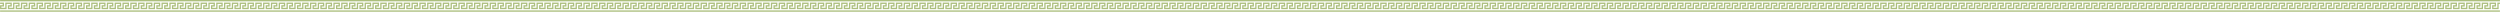 <?xml version="1.0" encoding="UTF-8"?> <svg xmlns="http://www.w3.org/2000/svg" xmlns:xlink="http://www.w3.org/1999/xlink" xmlns:xodm="http://www.corel.com/coreldraw/odm/2003" xml:space="preserve" width="2172.9mm" height="10.185mm" version="1.1" style="shape-rendering:geometricPrecision; text-rendering:geometricPrecision; image-rendering:optimizeQuality; fill-rule:evenodd; clip-rule:evenodd" viewBox="0 0 432235.83 2026.11"> <defs> <style type="text/css"> .fil0 {fill:#ACBF7D;fill-rule:nonzero} </style> </defs> <g id="Слой_x0020_1">  <path class="fil0" d="M11481.26 1800.97l-11481.26 0 0 225.14 13520.36 0 0 -225.14 -2039.1 0zm216117.92 0l-11439.15 0 -42.11 0 -2026.09 0 -11481.28 0 0 225.14 13507.37 0 42.11 0 13478.25 0 0 -225.14 -2039.1 0zm-108058.96 0l-11452.31 0 -28.94 0 -2026.09 0 -11481.28 0 0 225.14 13507.37 0 28.94 0 13491.42 0 0 -225.14 -2039.1 0zm-106483.08 -1350.73l0 900.5 -675.38 0 0 -225.14 450.26 0 0 -675.36 -1125.62 0 0 900.5 -675.38 0 0 -225.14 450.24 0 0 -675.36 -1125.62 0 0 900.5 -675.34 0 0 -225.14 450.24 0 0 -675.36 -1125.62 0 0 900.5 -675.38 0 0 -225.14 450.24 0 0 -675.36 -1125.6 0 0 900.5 -675.38 0 0 -225.14 450.24 0 0 -675.36 -1125.62 0 0 900.5 -675.36 0 0 -225.14 450.24 0 0 -675.36 -1125.62 0 0 900.5 -675.38 0 0 -225.14 450.26 0 0 -675.36 -1125.62 0 0 900.5 -675.38 0 0 -225.14 450.24 0 0 -675.36 -1125.6 0 0 900.5 -675.36 0 0 -225.14 450.24 0 0 -675.36 -1125.62 0 0 900.5 -675.38 0 0 -225.14 450.26 0 0 -675.36 -675.38 0 0 225.12 450.24 0 0 225.14 -450.24 0 0 675.36 1125.62 0 0 -900.5 675.36 0 0 225.14 -450.24 0 0 675.36 1125.62 0 0 -900.5 675.38 0 0 225.14 -450.24 0 0 675.36 1125.6 0 0 -900.5 675.36 0 0 225.14 -450.24 0 0 675.36 1125.62 0 0 -900.5 675.38 0 0 225.14 -450.26 0 0 675.36 1125.62 0 0 -900.5 675.38 0 0 225.14 -450.24 0 0 675.36 1125.62 0 0 -900.5 675.36 0 0 225.14 -450.24 0 0 675.36 1125.62 0 0 -900.5 675.36 0 0 225.14 -450.24 0 0 675.36 1125.62 0 0 -900.5 675.38 0 0 225.14 -450.26 0 0 675.36 1125.62 0 0 -900.5 675.38 0 0 225.14 -450.26 0 0 675.36 1125.62 0 0 -900.5 238.11 0 0 -225.12 -463.23 0zm-225.12 -450.24l-12832.01 0 0 225.12 13520.36 0 0 -225.12 -688.35 0zm12156.61 1800.97l-11481.26 0 0 225.14 13546.36 0 0 -225.14 -2065.1 0zm1575.87 -1350.73l0 900.5 -675.38 0 0 -225.14 450.26 0 0 -675.36 -1125.62 0 0 900.5 -675.38 0 0 -225.14 450.24 0 0 -675.36 -1125.62 0 0 900.5 -675.34 0 0 -225.14 450.24 0 0 -675.36 -1125.62 0 0 900.5 -675.38 0 0 -225.14 450.24 0 0 -675.36 -1125.6 0 0 900.5 -675.38 0 0 -225.14 450.24 0 0 -675.36 -1125.62 0 0 900.5 -675.36 0 0 -225.14 450.24 0 0 -675.36 -1125.62 0 0 900.5 -675.38 0 0 -225.14 450.26 0 0 -675.36 -1125.62 0 0 900.5 -675.38 0 0 -225.14 450.24 0 0 -675.36 -1125.6 0 0 900.5 -675.36 0 0 -225.14 450.24 0 0 -675.36 -1125.62 0 0 900.5 -675.38 0 0 -225.14 450.26 0 0 -675.36 -675.38 0 0 225.12 450.24 0 0 225.14 -450.24 0 0 675.36 1125.62 0 0 -900.5 675.36 0 0 225.14 -450.24 0 0 675.36 1125.62 0 0 -900.5 675.38 0 0 225.14 -450.24 0 0 675.36 1125.6 0 0 -900.5 675.38 0 0 225.14 -450.26 0 0 675.36 1125.62 0 0 -900.5 675.38 0 0 225.14 -450.26 0 0 675.36 1125.62 0 0 -900.5 675.38 0 0 225.14 -450.24 0 0 675.36 1125.62 0 0 -900.5 675.36 0 0 225.14 -450.24 0 0 675.36 1125.62 0 0 -900.5 675.36 0 0 225.14 -450.24 0 0 675.36 1125.62 0 0 -900.5 675.38 0 0 225.14 -450.26 0 0 675.36 1125.62 0 0 -900.5 675.38 0 0 225.14 -450.26 0 0 675.36 1125.62 0 0 -900.5 264.11 0 0 -225.12 -489.23 0zm-225.12 -450.24l-12832.01 0 0 225.12 13546.36 0 0 -225.12 -714.35 0zm12156.61 1800.97l-11481.26 0 0 225.14 13526.86 0 0 -225.14 -2045.61 0zm1575.87 -1350.73l0 900.5 -675.38 0 0 -225.14 450.26 0 0 -675.36 -1125.62 0 0 900.5 -675.38 0 0 -225.14 450.24 0 0 -675.36 -1125.62 0 0 900.5 -675.34 0 0 -225.14 450.24 0 0 -675.36 -1125.62 0 0 900.5 -675.38 0 0 -225.14 450.24 0 0 -675.36 -1125.6 0 0 900.5 -675.38 0 0 -225.14 450.24 0 0 -675.36 -1125.62 0 0 900.5 -675.36 0 0 -225.14 450.24 0 0 -675.36 -1125.62 0 0 900.5 -675.38 0 0 -225.14 450.26 0 0 -675.36 -1125.62 0 0 900.5 -675.38 0 0 -225.14 450.26 0 0 -675.36 -1125.62 0 0 900.5 -675.36 0 0 -225.14 450.24 0 0 -675.36 -1125.62 0 0 900.5 -675.38 0 0 -225.14 450.26 0 0 -675.36 -675.38 0 0 225.12 450.24 0 0 225.14 -450.24 0 0 675.36 1125.62 0 0 -900.5 675.36 0 0 225.14 -450.24 0 0 675.36 1125.62 0 0 -900.5 675.38 0 0 225.14 -450.24 0 0 675.36 1125.6 0 0 -900.5 675.38 0 0 225.14 -450.24 0 0 675.36 1125.62 0 0 -900.5 675.36 0 0 225.14 -450.26 0 0 675.36 1125.62 0 0 -900.5 675.38 0 0 225.14 -450.24 0 0 675.36 1125.62 0 0 -900.5 675.36 0 0 225.14 -450.24 0 0 675.36 1125.62 0 0 -900.5 675.36 0 0 225.14 -450.24 0 0 675.36 1125.62 0 0 -900.5 675.38 0 0 225.14 -450.26 0 0 675.36 1125.62 0 0 -900.5 675.38 0 0 225.14 -450.26 0 0 675.36 1125.62 0 0 -900.5 244.61 0 0 -225.12 -469.73 0zm-225.12 -450.24l-12832.01 0 0 225.12 13526.86 0 0 -225.12 -694.85 0zm12156.61 1800.97l-11481.26 0 0 225.14 13533.37 0 0 -225.14 -2052.11 0zm1575.87 -1350.73l0 900.5 -675.38 0 0 -225.14 450.26 0 0 -675.36 -1125.62 0 0 900.5 -675.38 0 0 -225.14 450.24 0 0 -675.36 -1125.62 0 0 900.5 -675.34 0 0 -225.14 450.24 0 0 -675.36 -1125.62 0 0 900.5 -675.38 0 0 -225.14 450.24 0 0 -675.36 -1125.6 0 0 900.5 -675.38 0 0 -225.14 450.24 0 0 -675.36 -1125.62 0 0 900.5 -675.36 0 0 -225.14 450.24 0 0 -675.36 -1125.62 0 0 900.5 -675.38 0 0 -225.14 450.28 0 0 -675.36 -1125.62 0 0 900.5 -675.38 0 0 -225.14 450.24 0 0 -675.36 -1125.62 0 0 900.5 -675.36 0 0 -225.14 450.24 0 0 -675.36 -1125.62 0 0 900.5 -675.38 0 0 -225.14 450.26 0 0 -675.36 -675.38 0 0 225.12 450.24 0 0 225.14 -450.24 0 0 675.36 1125.62 0 0 -900.5 675.36 0 0 225.14 -450.24 0 0 675.36 1125.62 0 0 -900.5 675.38 0 0 225.14 -450.24 0 0 675.36 1125.6 0 0 -900.5 675.38 0 0 225.14 -450.24 0 0 675.36 1125.62 0 0 -900.5 675.36 0 0 225.14 -450.26 0 0 675.36 1125.62 0 0 -900.5 675.38 0 0 225.14 -450.24 0 0 675.36 1125.62 0 0 -900.5 675.36 0 0 225.14 -450.24 0 0 675.36 1125.62 0 0 -900.5 675.36 0 0 225.14 -450.24 0 0 675.36 1125.62 0 0 -900.5 675.38 0 0 225.14 -450.26 0 0 675.36 1125.62 0 0 -900.5 675.38 0 0 225.14 -450.26 0 0 675.36 1125.62 0 0 -900.5 251.12 0 0 -225.12 -476.24 0zm-225.12 -450.24l-12832.01 0 0 225.12 13533.37 0 0 -225.12 -701.36 0zm12156.61 1800.97l-11481.26 0 0 225.14 13520.36 0 0 -225.14 -2039.1 0zm1575.87 -1350.73l0 900.5 -675.38 0 0 -225.14 450.26 0 0 -675.36 -1125.62 0 0 900.5 -675.38 0 0 -225.14 450.24 0 0 -675.36 -1125.62 0 0 900.5 -675.34 0 0 -225.14 450.24 0 0 -675.36 -1125.62 0 0 900.5 -675.38 0 0 -225.14 450.24 0 0 -675.36 -1125.6 0 0 900.5 -675.38 0 0 -225.14 450.24 0 0 -675.36 -1125.62 0 0 900.5 -675.36 0 0 -225.14 450.24 0 0 -675.36 -1125.62 0 0 900.5 -675.38 0 0 -225.14 450.28 0 0 -675.36 -1125.62 0 0 900.5 -675.38 0 0 -225.14 450.24 0 0 -675.36 -1125.62 0 0 900.5 -675.36 0 0 -225.14 450.24 0 0 -675.36 -1125.62 0 0 900.5 -675.38 0 0 -225.14 450.26 0 0 -675.36 -675.38 0 0 225.12 450.24 0 0 225.14 -450.24 0 0 675.36 1125.62 0 0 -900.5 675.38 0 0 225.14 -450.26 0 0 675.36 1125.62 0 0 -900.5 675.38 0 0 225.14 -450.24 0 0 675.36 1125.6 0 0 -900.5 675.38 0 0 225.14 -450.24 0 0 675.36 1125.62 0 0 -900.5 675.36 0 0 225.14 -450.26 0 0 675.36 1125.62 0 0 -900.5 675.38 0 0 225.14 -450.24 0 0 675.36 1125.62 0 0 -900.5 675.36 0 0 225.14 -450.24 0 0 675.36 1125.62 0 0 -900.5 675.36 0 0 225.14 -450.24 0 0 675.36 1125.62 0 0 -900.5 675.38 0 0 225.14 -450.26 0 0 675.36 1125.62 0 0 -900.5 675.38 0 0 225.14 -450.26 0 0 675.36 1125.62 0 0 -900.5 238.11 0 0 -225.12 -463.23 0zm-225.12 -450.24l-12832.01 0 0 225.12 13520.36 0 0 -225.12 -688.35 0zm12156.61 1800.97l-11481.26 0 0 225.14 13546.38 0 0 -225.14 -2065.12 0zm1575.87 -1350.73l0 900.5 -675.38 0 0 -225.14 450.26 0 0 -675.36 -1125.62 0 0 900.5 -675.38 0 0 -225.14 450.24 0 0 -675.36 -1125.62 0 0 900.5 -675.34 0 0 -225.14 450.24 0 0 -675.36 -1125.62 0 0 900.5 -675.38 0 0 -225.14 450.24 0 0 -675.36 -1125.6 0 0 900.5 -675.38 0 0 -225.14 450.24 0 0 -675.36 -1125.62 0 0 900.5 -675.36 0 0 -225.14 450.24 0 0 -675.36 -1125.62 0 0 900.5 -675.38 0 0 -225.14 450.28 0 0 -675.36 -1125.62 0 0 900.5 -675.38 0 0 -225.14 450.24 0 0 -675.36 -1125.62 0 0 900.5 -675.36 0 0 -225.14 450.24 0 0 -675.36 -1125.62 0 0 900.5 -675.36 0 0 -225.14 450.24 0 0 -675.36 -675.38 0 0 225.12 450.24 0 0 225.14 -450.24 0 0 675.36 1125.62 0 0 -900.5 675.38 0 0 225.14 -450.26 0 0 675.36 1125.62 0 0 -900.5 675.38 0 0 225.14 -450.24 0 0 675.36 1125.6 0 0 -900.5 675.38 0 0 225.14 -450.24 0 0 675.36 1125.62 0 0 -900.5 675.36 0 0 225.14 -450.26 0 0 675.36 1125.62 0 0 -900.5 675.38 0 0 225.14 -450.24 0 0 675.36 1125.62 0 0 -900.5 675.36 0 0 225.14 -450.24 0 0 675.36 1125.62 0 0 -900.5 675.36 0 0 225.14 -450.24 0 0 675.36 1125.62 0 0 -900.5 675.38 0 0 225.14 -450.26 0 0 675.36 1125.62 0 0 -900.5 675.38 0 0 225.14 -450.26 0 0 675.36 1125.62 0 0 -900.5 264.13 0 0 -225.12 -489.25 0zm-225.12 -450.24l-12832.01 0 0 225.12 13546.38 0 0 -225.12 -714.37 0zm12156.63 1800.97l-11481.28 0 0 225.14 13526.86 0 0 -225.14 -2045.59 0zm1575.85 -1350.73l0 900.5 -675.38 0 0 -225.14 450.26 0 0 -675.36 -1125.62 0 0 900.5 -675.38 0 0 -225.14 450.26 0 0 -675.36 -1125.62 0 0 900.5 -675.36 0 0 -225.14 450.24 0 0 -675.36 -1125.62 0 0 900.5 -675.38 0 0 -225.14 450.24 0 0 -675.36 -1125.6 0 0 900.5 -675.38 0 0 -225.14 450.24 0 0 -675.36 -1125.62 0 0 900.5 -675.36 0 0 -225.14 450.24 0 0 -675.36 -1125.62 0 0 900.5 -675.38 0 0 -225.14 450.28 0 0 -675.36 -1125.62 0 0 900.5 -675.38 0 0 -225.14 450.24 0 0 -675.36 -1125.62 0 0 900.5 -675.36 0 0 -225.14 450.24 0 0 -675.36 -1125.62 0 0 900.5 -675.36 0 0 -225.14 450.24 0 0 -675.36 -675.38 0 0 225.12 450.24 0 0 225.14 -450.24 0 0 675.36 1125.62 0 0 -900.5 675.38 0 0 225.14 -450.26 0 0 675.36 1125.62 0 0 -900.5 675.38 0 0 225.14 -450.24 0 0 675.36 1125.6 0 0 -900.5 675.38 0 0 225.14 -450.24 0 0 675.36 1125.62 0 0 -900.5 675.36 0 0 225.14 -450.26 0 0 675.36 1125.62 0 0 -900.5 675.38 0 0 225.14 -450.24 0 0 675.36 1125.62 0 0 -900.5 675.36 0 0 225.14 -450.24 0 0 675.36 1125.62 0 0 -900.5 675.36 0 0 225.14 -450.24 0 0 675.36 1125.62 0 0 -900.5 675.38 0 0 225.14 -450.26 0 0 675.36 1125.62 0 0 -900.5 675.38 0 0 225.14 -450.24 0 0 675.36 1125.6 0 0 -900.5 244.61 0 0 -225.12 -469.73 0zm-225.12 -450.24l-12832.01 0 0 225.12 13526.86 0 0 -225.12 -694.85 0zm13732.49 450.24l0 900.5 -675.38 0 0 -225.14 450.26 0 0 -675.36 -1125.6 0 0 900.5 -675.38 0 0 -225.14 450.24 0 0 -675.36 -1125.62 0 0 900.5 -675.36 0 0 -225.14 450.24 0 0 -675.36 -1125.62 0 0 900.5 -675.38 0 0 -225.14 450.24 0 0 -675.36 -1125.6 0 0 900.5 -675.38 0 0 -225.14 450.24 0 0 -675.36 -1125.62 0 0 900.5 -675.36 0 0 -225.14 450.24 0 0 -675.36 -1125.62 0 0 900.5 -675.38 0 0 -225.14 450.28 0 0 -675.36 -1125.62 0 0 900.5 -675.38 0 0 -225.14 450.24 0 0 -675.36 -1125.62 0 0 900.5 -675.36 0 0 -225.14 450.24 0 0 -675.36 -1125.62 0 0 900.5 -675.36 0 0 -225.14 450.24 0 0 -675.36 -675.38 0 0 225.12 450.24 0 0 225.14 -450.24 0 0 675.36 1125.62 0 0 -900.5 675.38 0 0 225.14 -450.26 0 0 675.36 1125.62 0 0 -900.5 675.38 0 0 225.14 -450.24 0 0 675.36 1125.6 0 0 -900.5 675.38 0 0 225.14 -450.24 0 0 675.36 1125.62 0 0 -900.5 675.36 0 0 225.14 -450.26 0 0 675.36 1125.62 0 0 -900.5 675.38 0 0 225.14 -450.24 0 0 675.36 1125.62 0 0 -900.5 675.36 0 0 225.14 -450.24 0 0 675.36 1125.62 0 0 -900.5 675.38 0 0 225.14 -450.26 0 0 675.36 1125.62 0 0 -900.5 675.38 0 0 225.14 -450.26 0 0 675.36 1125.62 0 0 -900.5 675.38 0 0 225.14 -450.24 0 0 675.36 1125.6 0 0 -900.5 225.12 0 28.94 0 421.3 0 0 225.14 -450.24 0 0 675.36 1125.62 0 0 -900.5 675.36 0 0 225.14 -450.24 0 0 675.36 1125.62 0 0 -900.5 675.38 0 0 225.14 -450.24 0 0 675.36 1125.6 0 0 -900.5 675.36 0 0 225.14 -450.24 0 0 675.36 1125.62 0 0 -900.5 675.38 0 0 225.14 -450.26 0 0 675.36 1125.62 0 0 -900.5 675.38 0 0 225.14 -450.24 0 0 675.36 1125.62 0 0 -900.5 675.36 0 0 225.14 -450.24 0 0 675.36 1125.62 0 0 -900.5 675.36 0 0 225.14 -450.24 0 0 675.36 1125.62 0 0 -900.5 675.38 0 0 225.14 -450.26 0 0 675.36 1125.62 0 0 -900.5 675.38 0 0 225.14 -450.26 0 0 675.36 1125.62 0 0 -900.5 238.11 0 0 -225.12 -463.23 0 0 900.5 -675.38 0 0 -225.14 450.26 0 0 -675.36 -1125.62 0 0 900.5 -675.38 0 0 -225.14 450.24 0 0 -675.36 -1125.62 0 0 900.5 -675.34 0 0 -225.14 450.24 0 0 -675.36 -1125.62 0 0 900.5 -675.38 0 0 -225.14 450.24 0 0 -675.36 -1125.6 0 0 900.5 -675.38 0 0 -225.14 450.24 0 0 -675.36 -1125.62 0 0 900.5 -675.36 0 0 -225.14 450.24 0 0 -675.36 -1125.62 0 0 900.5 -675.38 0 0 -225.14 450.26 0 0 -675.36 -1125.62 0 0 900.5 -675.38 0 0 -225.14 450.24 0 0 -675.36 -1125.6 0 0 900.5 -675.36 0 0 -225.14 450.24 0 0 -675.36 -1125.62 0 0 900.5 -675.38 0 0 -225.14 450.26 0 0 -675.36 -646.43 0 -28.94 0 -450.24 0zm-225.12 -450.24l-12832.01 0 0 225.12 13507.37 0 28.94 0 13491.42 0 0 -225.12 -688.35 0 -12803.07 0 -28.94 0 -675.36 0zm25663.98 1800.97l-11481.26 0 0 225.14 13546.36 0 0 -225.14 -2065.1 0zm1575.87 -1350.73l0 900.5 -675.38 0 0 -225.14 450.26 0 0 -675.36 -1125.62 0 0 900.5 -675.38 0 0 -225.14 450.24 0 0 -675.36 -1125.62 0 0 900.5 -675.34 0 0 -225.14 450.24 0 0 -675.36 -1125.62 0 0 900.5 -675.38 0 0 -225.14 450.24 0 0 -675.36 -1125.6 0 0 900.5 -675.38 0 0 -225.14 450.24 0 0 -675.36 -1125.62 0 0 900.5 -675.36 0 0 -225.14 450.24 0 0 -675.36 -1125.62 0 0 900.5 -675.38 0 0 -225.14 450.26 0 0 -675.36 -1125.62 0 0 900.5 -675.38 0 0 -225.14 450.24 0 0 -675.36 -1125.6 0 0 900.5 -675.36 0 0 -225.14 450.24 0 0 -675.36 -1125.62 0 0 900.5 -675.38 0 0 -225.14 450.26 0 0 -675.36 -675.38 0 0 225.12 450.24 0 0 225.14 -450.24 0 0 675.36 1125.62 0 0 -900.5 675.36 0 0 225.14 -450.24 0 0 675.36 1125.62 0 0 -900.5 675.38 0 0 225.14 -450.24 0 0 675.36 1125.6 0 0 -900.5 675.38 0 0 225.14 -450.26 0 0 675.36 1125.62 0 0 -900.5 675.38 0 0 225.14 -450.26 0 0 675.36 1125.62 0 0 -900.5 675.38 0 0 225.14 -450.24 0 0 675.36 1125.62 0 0 -900.5 675.36 0 0 225.14 -450.24 0 0 675.36 1125.62 0 0 -900.5 675.36 0 0 225.14 -450.24 0 0 675.36 1125.62 0 0 -900.5 675.38 0 0 225.14 -450.26 0 0 675.36 1125.62 0 0 -900.5 675.38 0 0 225.14 -450.26 0 0 675.36 1125.62 0 0 -900.5 264.11 0 0 -225.12 -489.23 0zm-225.12 -450.24l-12832.01 0 0 225.12 13546.36 0 0 -225.12 -714.35 0zm12156.61 1800.97l-11481.26 0 0 225.14 13526.86 0 0 -225.14 -2045.61 0zm1575.87 -1350.73l0 900.5 -675.38 0 0 -225.14 450.26 0 0 -675.36 -1125.62 0 0 900.5 -675.38 0 0 -225.14 450.24 0 0 -675.36 -1125.62 0 0 900.5 -675.34 0 0 -225.14 450.24 0 0 -675.36 -1125.62 0 0 900.5 -675.38 0 0 -225.14 450.24 0 0 -675.36 -1125.6 0 0 900.5 -675.38 0 0 -225.14 450.24 0 0 -675.36 -1125.62 0 0 900.5 -675.36 0 0 -225.14 450.24 0 0 -675.36 -1125.62 0 0 900.5 -675.38 0 0 -225.14 450.26 0 0 -675.36 -1125.62 0 0 900.5 -675.38 0 0 -225.14 450.26 0 0 -675.36 -1125.62 0 0 900.5 -675.36 0 0 -225.14 450.24 0 0 -675.36 -1125.62 0 0 900.5 -675.38 0 0 -225.14 450.26 0 0 -675.36 -675.38 0 0 225.12 450.24 0 0 225.14 -450.24 0 0 675.36 1125.62 0 0 -900.5 675.36 0 0 225.14 -450.24 0 0 675.36 1125.62 0 0 -900.5 675.38 0 0 225.14 -450.24 0 0 675.36 1125.6 0 0 -900.5 675.38 0 0 225.14 -450.24 0 0 675.36 1125.62 0 0 -900.5 675.36 0 0 225.14 -450.26 0 0 675.36 1125.62 0 0 -900.5 675.38 0 0 225.14 -450.24 0 0 675.36 1125.62 0 0 -900.5 675.36 0 0 225.14 -450.24 0 0 675.36 1125.62 0 0 -900.5 675.36 0 0 225.14 -450.24 0 0 675.36 1125.62 0 0 -900.5 675.38 0 0 225.14 -450.26 0 0 675.36 1125.62 0 0 -900.5 675.38 0 0 225.14 -450.26 0 0 675.36 1125.62 0 0 -900.5 244.61 0 0 -225.12 -469.73 0zm-225.12 -450.24l-12832.01 0 0 225.12 13526.86 0 0 -225.12 -694.85 0zm12156.61 1800.97l-11481.26 0 0 225.14 13533.37 0 0 -225.14 -2052.11 0zm1575.87 -1350.73l0 900.5 -675.38 0 0 -225.14 450.26 0 0 -675.36 -1125.62 0 0 900.5 -675.38 0 0 -225.14 450.24 0 0 -675.36 -1125.62 0 0 900.5 -675.34 0 0 -225.14 450.24 0 0 -675.36 -1125.62 0 0 900.5 -675.38 0 0 -225.14 450.24 0 0 -675.36 -1125.6 0 0 900.5 -675.38 0 0 -225.14 450.24 0 0 -675.36 -1125.62 0 0 900.5 -675.36 0 0 -225.14 450.24 0 0 -675.36 -1125.62 0 0 900.5 -675.38 0 0 -225.14 450.28 0 0 -675.36 -1125.62 0 0 900.5 -675.38 0 0 -225.14 450.24 0 0 -675.36 -1125.62 0 0 900.5 -675.36 0 0 -225.14 450.24 0 0 -675.36 -1125.62 0 0 900.5 -675.38 0 0 -225.14 450.26 0 0 -675.36 -675.38 0 0 225.12 450.24 0 0 225.14 -450.24 0 0 675.36 1125.62 0 0 -900.5 675.36 0 0 225.14 -450.24 0 0 675.36 1125.62 0 0 -900.5 675.38 0 0 225.14 -450.24 0 0 675.36 1125.6 0 0 -900.5 675.38 0 0 225.14 -450.24 0 0 675.36 1125.62 0 0 -900.5 675.36 0 0 225.14 -450.26 0 0 675.36 1125.62 0 0 -900.5 675.38 0 0 225.14 -450.24 0 0 675.36 1125.62 0 0 -900.5 675.36 0 0 225.14 -450.24 0 0 675.36 1125.62 0 0 -900.5 675.36 0 0 225.14 -450.24 0 0 675.36 1125.62 0 0 -900.5 675.38 0 0 225.14 -450.26 0 0 675.36 1125.62 0 0 -900.5 675.38 0 0 225.14 -450.26 0 0 675.36 1125.62 0 0 -900.5 251.12 0 0 -225.12 -476.24 0zm-225.12 -450.24l-12832.01 0 0 225.12 13533.37 0 0 -225.12 -701.36 0zm12156.61 1800.97l-11481.26 0 0 225.14 13520.36 0 0 -225.14 -2039.1 0zm1575.87 -1350.73l0 900.5 -675.38 0 0 -225.14 450.26 0 0 -675.36 -1125.62 0 0 900.5 -675.38 0 0 -225.14 450.24 0 0 -675.36 -1125.62 0 0 900.5 -675.34 0 0 -225.14 450.24 0 0 -675.36 -1125.62 0 0 900.5 -675.38 0 0 -225.14 450.24 0 0 -675.36 -1125.6 0 0 900.5 -675.38 0 0 -225.14 450.24 0 0 -675.36 -1125.62 0 0 900.5 -675.36 0 0 -225.14 450.24 0 0 -675.36 -1125.62 0 0 900.5 -675.38 0 0 -225.14 450.28 0 0 -675.36 -1125.62 0 0 900.5 -675.38 0 0 -225.14 450.24 0 0 -675.36 -1125.62 0 0 900.5 -675.36 0 0 -225.14 450.24 0 0 -675.36 -1125.62 0 0 900.5 -675.38 0 0 -225.14 450.26 0 0 -675.36 -675.38 0 0 225.12 450.24 0 0 225.14 -450.24 0 0 675.36 1125.62 0 0 -900.5 675.38 0 0 225.14 -450.26 0 0 675.36 1125.62 0 0 -900.5 675.38 0 0 225.14 -450.24 0 0 675.36 1125.6 0 0 -900.5 675.38 0 0 225.14 -450.24 0 0 675.36 1125.62 0 0 -900.5 675.36 0 0 225.14 -450.26 0 0 675.36 1125.62 0 0 -900.5 675.38 0 0 225.14 -450.24 0 0 675.36 1125.62 0 0 -900.5 675.36 0 0 225.14 -450.24 0 0 675.36 1125.62 0 0 -900.5 675.36 0 0 225.14 -450.24 0 0 675.36 1125.62 0 0 -900.5 675.38 0 0 225.14 -450.26 0 0 675.36 1125.62 0 0 -900.5 675.38 0 0 225.14 -450.26 0 0 675.36 1125.62 0 0 -900.5 238.11 0 0 -225.12 -463.23 0zm-225.12 -450.24l-12832.01 0 0 225.12 13520.36 0 0 -225.12 -688.35 0zm12156.61 1800.97l-11481.26 0 0 225.14 13546.38 0 0 -225.14 -2065.12 0zm1575.87 -1350.73l0 900.5 -675.38 0 0 -225.14 450.26 0 0 -675.36 -1125.62 0 0 900.5 -675.38 0 0 -225.14 450.24 0 0 -675.36 -1125.62 0 0 900.5 -675.34 0 0 -225.14 450.24 0 0 -675.36 -1125.62 0 0 900.5 -675.38 0 0 -225.14 450.24 0 0 -675.36 -1125.6 0 0 900.5 -675.38 0 0 -225.14 450.24 0 0 -675.36 -1125.62 0 0 900.5 -675.36 0 0 -225.14 450.24 0 0 -675.36 -1125.62 0 0 900.5 -675.38 0 0 -225.14 450.28 0 0 -675.36 -1125.62 0 0 900.5 -675.38 0 0 -225.14 450.24 0 0 -675.36 -1125.62 0 0 900.5 -675.36 0 0 -225.14 450.24 0 0 -675.36 -1125.62 0 0 900.5 -675.36 0 0 -225.14 450.24 0 0 -675.36 -675.38 0 0 225.12 450.24 0 0 225.14 -450.24 0 0 675.36 1125.62 0 0 -900.5 675.38 0 0 225.14 -450.26 0 0 675.36 1125.62 0 0 -900.5 675.38 0 0 225.14 -450.24 0 0 675.36 1125.6 0 0 -900.5 675.38 0 0 225.14 -450.24 0 0 675.36 1125.62 0 0 -900.5 675.36 0 0 225.14 -450.26 0 0 675.36 1125.62 0 0 -900.5 675.38 0 0 225.14 -450.24 0 0 675.36 1125.62 0 0 -900.5 675.36 0 0 225.14 -450.24 0 0 675.36 1125.62 0 0 -900.5 675.36 0 0 225.14 -450.24 0 0 675.36 1125.62 0 0 -900.5 675.38 0 0 225.14 -450.26 0 0 675.36 1125.62 0 0 -900.5 675.38 0 0 225.14 -450.26 0 0 675.36 1125.62 0 0 -900.5 264.13 0 0 -225.12 -489.25 0zm-225.12 -450.24l-12832.01 0 0 225.12 13546.38 0 0 -225.12 -714.37 0zm12156.63 1800.97l-11481.28 0 0 225.14 13526.86 0 0 -225.14 -2045.59 0zm1575.85 -1350.73l0 900.5 -675.38 0 0 -225.14 450.26 0 0 -675.36 -1125.62 0 0 900.5 -675.38 0 0 -225.14 450.26 0 0 -675.36 -1125.62 0 0 900.5 -675.36 0 0 -225.14 450.24 0 0 -675.36 -1125.62 0 0 900.5 -675.38 0 0 -225.14 450.24 0 0 -675.36 -1125.6 0 0 900.5 -675.38 0 0 -225.14 450.24 0 0 -675.36 -1125.62 0 0 900.5 -675.36 0 0 -225.14 450.24 0 0 -675.36 -1125.62 0 0 900.5 -675.38 0 0 -225.14 450.28 0 0 -675.36 -1125.62 0 0 900.5 -675.38 0 0 -225.14 450.24 0 0 -675.36 -1125.62 0 0 900.5 -675.36 0 0 -225.14 450.24 0 0 -675.36 -1125.62 0 0 900.5 -675.36 0 0 -225.14 450.24 0 0 -675.36 -675.38 0 0 225.12 450.24 0 0 225.14 -450.24 0 0 675.36 1125.62 0 0 -900.5 675.38 0 0 225.14 -450.26 0 0 675.36 1125.62 0 0 -900.5 675.38 0 0 225.14 -450.24 0 0 675.36 1125.6 0 0 -900.5 675.38 0 0 225.14 -450.24 0 0 675.36 1125.62 0 0 -900.5 675.36 0 0 225.14 -450.26 0 0 675.36 1125.62 0 0 -900.5 675.38 0 0 225.14 -450.24 0 0 675.36 1125.62 0 0 -900.5 675.36 0 0 225.14 -450.24 0 0 675.36 1125.62 0 0 -900.5 675.36 0 0 225.14 -450.24 0 0 675.36 1125.62 0 0 -900.5 675.38 0 0 225.14 -450.26 0 0 675.36 1125.62 0 0 -900.5 675.38 0 0 225.14 -450.24 0 0 675.36 1125.6 0 0 -900.5 244.61 0 0 -225.12 -469.73 0zm-225.12 -450.24l-12832.01 0 0 225.12 13526.86 0 0 -225.12 -694.85 0zm13732.49 450.24l0 900.5 -675.38 0 0 -225.14 450.26 0 0 -675.36 -1125.6 0 0 900.5 -675.38 0 0 -225.14 450.24 0 0 -675.36 -1125.62 0 0 900.5 -675.36 0 0 -225.14 450.24 0 0 -675.36 -1125.62 0 0 900.5 -675.38 0 0 -225.14 450.24 0 0 -675.36 -1125.6 0 0 900.5 -675.38 0 0 -225.14 450.24 0 0 -675.36 -1125.62 0 0 900.5 -675.36 0 0 -225.14 450.24 0 0 -675.36 -1125.62 0 0 900.5 -675.38 0 0 -225.14 450.28 0 0 -675.36 -1125.62 0 0 900.5 -675.38 0 0 -225.14 450.24 0 0 -675.36 -1125.62 0 0 900.5 -675.36 0 0 -225.14 450.24 0 0 -675.36 -1125.62 0 0 900.5 -675.36 0 0 -225.14 450.24 0 0 -675.36 -675.38 0 0 225.12 450.24 0 0 225.14 -450.24 0 0 675.36 1125.62 0 0 -900.5 675.38 0 0 225.14 -450.26 0 0 675.36 1125.62 0 0 -900.5 675.38 0 0 225.14 -450.24 0 0 675.36 1125.6 0 0 -900.5 675.38 0 0 225.14 -450.24 0 0 675.36 1125.62 0 0 -900.5 675.36 0 0 225.14 -450.26 0 0 675.36 1125.62 0 0 -900.5 675.38 0 0 225.14 -450.24 0 0 675.36 1125.62 0 0 -900.5 675.36 0 0 225.14 -450.24 0 0 675.36 1125.62 0 0 -900.5 675.38 0 0 225.14 -450.26 0 0 675.36 1125.62 0 0 -900.5 675.38 0 0 225.14 -450.26 0 0 675.36 1125.62 0 0 -900.5 675.38 0 0 225.14 -450.24 0 0 675.36 1125.6 0 0 -900.5 225.12 0 42.11 0 408.13 0 0 225.14 -450.24 0 0 675.36 1125.62 0 0 -900.5 675.36 0 0 225.14 -450.24 0 0 675.36 1125.62 0 0 -900.5 675.38 0 0 225.14 -450.24 0 0 675.36 1125.6 0 0 -900.5 675.36 0 0 225.14 -450.24 0 0 675.36 1125.62 0 0 -900.5 675.38 0 0 225.14 -450.26 0 0 675.36 1125.62 0 0 -900.5 675.38 0 0 225.14 -450.24 0 0 675.36 1125.62 0 0 -900.5 675.36 0 0 225.14 -450.24 0 0 675.36 1125.62 0 0 -900.5 675.36 0 0 225.14 -450.24 0 0 675.36 1125.62 0 0 -900.5 675.38 0 0 225.14 -450.26 0 0 675.36 1125.62 0 0 -900.5 675.38 0 0 225.14 -450.26 0 0 675.36 1125.62 0 0 -900.5 238.11 0 0 -225.12 -463.23 0 0 900.5 -675.38 0 0 -225.14 450.26 0 0 -675.36 -1125.62 0 0 900.5 -675.38 0 0 -225.14 450.24 0 0 -675.36 -1125.62 0 0 900.5 -675.34 0 0 -225.14 450.24 0 0 -675.36 -1125.62 0 0 900.5 -675.38 0 0 -225.14 450.24 0 0 -675.36 -1125.6 0 0 900.5 -675.38 0 0 -225.14 450.24 0 0 -675.36 -1125.62 0 0 900.5 -675.36 0 0 -225.14 450.24 0 0 -675.36 -1125.62 0 0 900.5 -675.38 0 0 -225.14 450.26 0 0 -675.36 -1125.62 0 0 900.5 -675.38 0 0 -225.14 450.24 0 0 -675.36 -1125.6 0 0 900.5 -675.36 0 0 -225.14 450.24 0 0 -675.36 -1125.62 0 0 900.5 -675.38 0 0 -225.14 450.26 0 0 -675.36 -633.27 0 -42.11 0 -450.24 0zm-225.12 -450.24l-12832.01 0 0 225.12 13507.37 0 42.11 0 13478.25 0 0 -225.12 -688.35 0 -12789.9 0 -42.11 0 -675.36 0zm120215.57 1800.97l-11452.31 0 -28.94 0 -2026.09 0 -11481.28 0 0 225.14 13507.37 0 28.94 0 13491.42 0 0 -225.14 -2039.1 0zm-94551.59 0l-11481.26 0 0 225.14 13546.36 0 0 -225.14 -2065.1 0zm1575.87 -1350.73l0 900.5 -675.38 0 0 -225.14 450.26 0 0 -675.36 -1125.62 0 0 900.5 -675.38 0 0 -225.14 450.24 0 0 -675.36 -1125.62 0 0 900.5 -675.34 0 0 -225.14 450.24 0 0 -675.36 -1125.62 0 0 900.5 -675.38 0 0 -225.14 450.24 0 0 -675.36 -1125.6 0 0 900.5 -675.38 0 0 -225.14 450.24 0 0 -675.36 -1125.62 0 0 900.5 -675.36 0 0 -225.14 450.24 0 0 -675.36 -1125.62 0 0 900.5 -675.38 0 0 -225.14 450.26 0 0 -675.36 -1125.62 0 0 900.5 -675.38 0 0 -225.14 450.24 0 0 -675.36 -1125.6 0 0 900.5 -675.36 0 0 -225.14 450.24 0 0 -675.36 -1125.62 0 0 900.5 -675.38 0 0 -225.14 450.26 0 0 -675.36 -675.38 0 0 225.12 450.24 0 0 225.14 -450.24 0 0 675.36 1125.62 0 0 -900.5 675.36 0 0 225.14 -450.24 0 0 675.36 1125.62 0 0 -900.5 675.38 0 0 225.14 -450.24 0 0 675.36 1125.6 0 0 -900.5 675.38 0 0 225.14 -450.26 0 0 675.36 1125.62 0 0 -900.5 675.38 0 0 225.14 -450.26 0 0 675.36 1125.62 0 0 -900.5 675.38 0 0 225.14 -450.24 0 0 675.36 1125.62 0 0 -900.5 675.36 0 0 225.14 -450.24 0 0 675.36 1125.62 0 0 -900.5 675.36 0 0 225.14 -450.24 0 0 675.36 1125.62 0 0 -900.5 675.38 0 0 225.14 -450.26 0 0 675.36 1125.62 0 0 -900.5 675.38 0 0 225.14 -450.26 0 0 675.36 1125.62 0 0 -900.5 264.11 0 0 -225.12 -489.23 0zm-225.12 -450.24l-12832.01 0 0 225.12 13546.36 0 0 -225.12 -714.35 0zm12156.61 1800.97l-11481.26 0 0 225.14 13526.86 0 0 -225.14 -2045.61 0zm1575.87 -1350.73l0 900.5 -675.38 0 0 -225.14 450.26 0 0 -675.36 -1125.62 0 0 900.5 -675.38 0 0 -225.14 450.24 0 0 -675.36 -1125.62 0 0 900.5 -675.34 0 0 -225.14 450.24 0 0 -675.36 -1125.62 0 0 900.5 -675.38 0 0 -225.14 450.24 0 0 -675.36 -1125.6 0 0 900.5 -675.38 0 0 -225.14 450.24 0 0 -675.36 -1125.62 0 0 900.5 -675.36 0 0 -225.14 450.24 0 0 -675.36 -1125.62 0 0 900.5 -675.38 0 0 -225.14 450.26 0 0 -675.36 -1125.62 0 0 900.5 -675.38 0 0 -225.14 450.26 0 0 -675.36 -1125.62 0 0 900.5 -675.36 0 0 -225.14 450.24 0 0 -675.36 -1125.62 0 0 900.5 -675.38 0 0 -225.14 450.26 0 0 -675.36 -675.38 0 0 225.12 450.24 0 0 225.14 -450.24 0 0 675.36 1125.62 0 0 -900.5 675.36 0 0 225.14 -450.24 0 0 675.36 1125.62 0 0 -900.5 675.38 0 0 225.14 -450.24 0 0 675.36 1125.6 0 0 -900.5 675.38 0 0 225.14 -450.24 0 0 675.36 1125.62 0 0 -900.5 675.36 0 0 225.14 -450.26 0 0 675.36 1125.62 0 0 -900.5 675.38 0 0 225.14 -450.24 0 0 675.36 1125.62 0 0 -900.5 675.36 0 0 225.14 -450.24 0 0 675.36 1125.62 0 0 -900.5 675.36 0 0 225.14 -450.24 0 0 675.36 1125.62 0 0 -900.5 675.38 0 0 225.14 -450.26 0 0 675.36 1125.62 0 0 -900.5 675.38 0 0 225.14 -450.26 0 0 675.36 1125.62 0 0 -900.5 244.61 0 0 -225.12 -469.73 0zm-225.12 -450.24l-12832.01 0 0 225.12 13526.86 0 0 -225.12 -694.85 0zm12156.61 1800.97l-11481.26 0 0 225.14 13533.37 0 0 -225.14 -2052.11 0zm1575.87 -1350.73l0 900.5 -675.38 0 0 -225.14 450.26 0 0 -675.36 -1125.62 0 0 900.5 -675.38 0 0 -225.14 450.24 0 0 -675.36 -1125.62 0 0 900.5 -675.34 0 0 -225.14 450.24 0 0 -675.36 -1125.62 0 0 900.5 -675.38 0 0 -225.14 450.24 0 0 -675.36 -1125.6 0 0 900.5 -675.38 0 0 -225.14 450.24 0 0 -675.36 -1125.62 0 0 900.5 -675.36 0 0 -225.14 450.24 0 0 -675.36 -1125.62 0 0 900.5 -675.38 0 0 -225.14 450.28 0 0 -675.36 -1125.62 0 0 900.5 -675.38 0 0 -225.14 450.24 0 0 -675.36 -1125.62 0 0 900.5 -675.36 0 0 -225.14 450.24 0 0 -675.36 -1125.62 0 0 900.5 -675.38 0 0 -225.14 450.26 0 0 -675.36 -675.38 0 0 225.12 450.24 0 0 225.14 -450.24 0 0 675.36 1125.62 0 0 -900.5 675.36 0 0 225.14 -450.24 0 0 675.36 1125.62 0 0 -900.5 675.38 0 0 225.14 -450.24 0 0 675.36 1125.6 0 0 -900.5 675.38 0 0 225.14 -450.24 0 0 675.36 1125.62 0 0 -900.5 675.36 0 0 225.14 -450.26 0 0 675.36 1125.62 0 0 -900.5 675.38 0 0 225.14 -450.24 0 0 675.36 1125.62 0 0 -900.5 675.36 0 0 225.14 -450.24 0 0 675.36 1125.62 0 0 -900.5 675.36 0 0 225.14 -450.24 0 0 675.36 1125.62 0 0 -900.5 675.38 0 0 225.14 -450.26 0 0 675.36 1125.62 0 0 -900.5 675.38 0 0 225.14 -450.26 0 0 675.36 1125.62 0 0 -900.5 251.12 0 0 -225.12 -476.24 0zm-225.12 -450.24l-12832.01 0 0 225.12 13533.37 0 0 -225.12 -701.36 0zm12156.61 1800.97l-11481.26 0 0 225.14 13520.36 0 0 -225.14 -2039.1 0zm1575.87 -1350.73l0 900.5 -675.38 0 0 -225.14 450.26 0 0 -675.36 -1125.62 0 0 900.5 -675.38 0 0 -225.14 450.24 0 0 -675.36 -1125.62 0 0 900.5 -675.34 0 0 -225.14 450.24 0 0 -675.36 -1125.62 0 0 900.5 -675.38 0 0 -225.14 450.24 0 0 -675.36 -1125.6 0 0 900.5 -675.38 0 0 -225.14 450.24 0 0 -675.36 -1125.62 0 0 900.5 -675.36 0 0 -225.14 450.24 0 0 -675.36 -1125.62 0 0 900.5 -675.38 0 0 -225.14 450.28 0 0 -675.36 -1125.62 0 0 900.5 -675.38 0 0 -225.14 450.24 0 0 -675.36 -1125.62 0 0 900.5 -675.36 0 0 -225.14 450.24 0 0 -675.36 -1125.62 0 0 900.5 -675.38 0 0 -225.14 450.26 0 0 -675.36 -675.38 0 0 225.12 450.24 0 0 225.14 -450.24 0 0 675.36 1125.62 0 0 -900.5 675.38 0 0 225.14 -450.26 0 0 675.36 1125.62 0 0 -900.5 675.38 0 0 225.14 -450.24 0 0 675.36 1125.6 0 0 -900.5 675.38 0 0 225.14 -450.24 0 0 675.36 1125.62 0 0 -900.5 675.36 0 0 225.14 -450.26 0 0 675.36 1125.62 0 0 -900.5 675.38 0 0 225.14 -450.24 0 0 675.36 1125.62 0 0 -900.5 675.36 0 0 225.14 -450.24 0 0 675.36 1125.62 0 0 -900.5 675.36 0 0 225.14 -450.24 0 0 675.36 1125.62 0 0 -900.5 675.38 0 0 225.14 -450.26 0 0 675.36 1125.62 0 0 -900.5 675.38 0 0 225.14 -450.26 0 0 675.36 1125.62 0 0 -900.5 238.11 0 0 -225.12 -463.23 0zm-225.12 -450.24l-12832.01 0 0 225.12 13520.36 0 0 -225.12 -688.35 0zm12156.61 1800.97l-11481.26 0 0 225.14 13546.38 0 0 -225.14 -2065.12 0zm1575.87 -1350.73l0 900.5 -675.38 0 0 -225.14 450.26 0 0 -675.36 -1125.62 0 0 900.5 -675.38 0 0 -225.14 450.24 0 0 -675.36 -1125.62 0 0 900.5 -675.34 0 0 -225.14 450.24 0 0 -675.36 -1125.62 0 0 900.5 -675.38 0 0 -225.14 450.24 0 0 -675.36 -1125.6 0 0 900.5 -675.38 0 0 -225.14 450.24 0 0 -675.36 -1125.62 0 0 900.5 -675.36 0 0 -225.14 450.24 0 0 -675.36 -1125.62 0 0 900.5 -675.38 0 0 -225.14 450.28 0 0 -675.36 -1125.62 0 0 900.5 -675.38 0 0 -225.14 450.24 0 0 -675.36 -1125.62 0 0 900.5 -675.36 0 0 -225.14 450.24 0 0 -675.36 -1125.62 0 0 900.5 -675.36 0 0 -225.14 450.24 0 0 -675.36 -675.38 0 0 225.12 450.24 0 0 225.14 -450.24 0 0 675.36 1125.62 0 0 -900.5 675.38 0 0 225.14 -450.26 0 0 675.36 1125.62 0 0 -900.5 675.38 0 0 225.14 -450.24 0 0 675.36 1125.6 0 0 -900.5 675.38 0 0 225.14 -450.24 0 0 675.36 1125.62 0 0 -900.5 675.36 0 0 225.14 -450.26 0 0 675.36 1125.62 0 0 -900.5 675.38 0 0 225.14 -450.24 0 0 675.36 1125.62 0 0 -900.5 675.36 0 0 225.14 -450.24 0 0 675.36 1125.62 0 0 -900.5 675.36 0 0 225.14 -450.24 0 0 675.36 1125.62 0 0 -900.5 675.38 0 0 225.14 -450.26 0 0 675.36 1125.62 0 0 -900.5 675.38 0 0 225.14 -450.26 0 0 675.36 1125.62 0 0 -900.5 264.13 0 0 -225.12 -489.25 0zm-225.12 -450.24l-12832.01 0 0 225.12 13546.38 0 0 -225.12 -714.37 0zm12156.63 1800.97l-11481.28 0 0 225.14 13526.86 0 0 -225.14 -2045.59 0zm1575.85 -1350.73l0 900.5 -675.38 0 0 -225.14 450.26 0 0 -675.36 -1125.62 0 0 900.5 -675.38 0 0 -225.14 450.26 0 0 -675.36 -1125.62 0 0 900.5 -675.36 0 0 -225.14 450.24 0 0 -675.36 -1125.62 0 0 900.5 -675.38 0 0 -225.14 450.24 0 0 -675.36 -1125.6 0 0 900.5 -675.38 0 0 -225.14 450.24 0 0 -675.36 -1125.62 0 0 900.5 -675.36 0 0 -225.14 450.24 0 0 -675.36 -1125.62 0 0 900.5 -675.38 0 0 -225.14 450.28 0 0 -675.36 -1125.62 0 0 900.5 -675.38 0 0 -225.14 450.24 0 0 -675.36 -1125.62 0 0 900.5 -675.36 0 0 -225.14 450.24 0 0 -675.36 -1125.62 0 0 900.5 -675.36 0 0 -225.14 450.24 0 0 -675.36 -675.38 0 0 225.12 450.24 0 0 225.14 -450.24 0 0 675.36 1125.62 0 0 -900.5 675.38 0 0 225.14 -450.26 0 0 675.36 1125.62 0 0 -900.5 675.38 0 0 225.14 -450.24 0 0 675.36 1125.6 0 0 -900.5 675.38 0 0 225.14 -450.24 0 0 675.36 1125.62 0 0 -900.5 675.36 0 0 225.14 -450.26 0 0 675.36 1125.62 0 0 -900.5 675.38 0 0 225.14 -450.24 0 0 675.36 1125.62 0 0 -900.5 675.36 0 0 225.14 -450.24 0 0 675.36 1125.62 0 0 -900.5 675.36 0 0 225.14 -450.24 0 0 675.36 1125.62 0 0 -900.5 675.38 0 0 225.14 -450.26 0 0 675.36 1125.62 0 0 -900.5 675.38 0 0 225.14 -450.24 0 0 675.36 1125.6 0 0 -900.5 244.61 0 0 -225.12 -469.73 0zm-225.12 -450.24l-12832.01 0 0 225.12 13526.86 0 0 -225.12 -694.85 0zm13732.49 450.24l0 900.5 -675.38 0 0 -225.14 450.26 0 0 -675.36 -1125.6 0 0 900.5 -675.38 0 0 -225.14 450.24 0 0 -675.36 -1125.62 0 0 900.5 -675.36 0 0 -225.14 450.24 0 0 -675.36 -1125.62 0 0 900.5 -675.38 0 0 -225.14 450.24 0 0 -675.36 -1125.6 0 0 900.5 -675.38 0 0 -225.14 450.24 0 0 -675.36 -1125.62 0 0 900.5 -675.36 0 0 -225.14 450.24 0 0 -675.36 -1125.62 0 0 900.5 -675.38 0 0 -225.14 450.28 0 0 -675.36 -1125.62 0 0 900.5 -675.38 0 0 -225.14 450.24 0 0 -675.36 -1125.62 0 0 900.5 -675.36 0 0 -225.14 450.24 0 0 -675.36 -1125.62 0 0 900.5 -675.36 0 0 -225.14 450.24 0 0 -675.36 -675.38 0 0 225.12 450.24 0 0 225.14 -450.24 0 0 675.36 1125.62 0 0 -900.5 675.38 0 0 225.14 -450.26 0 0 675.36 1125.62 0 0 -900.5 675.38 0 0 225.14 -450.24 0 0 675.36 1125.6 0 0 -900.5 675.38 0 0 225.14 -450.24 0 0 675.36 1125.62 0 0 -900.5 675.36 0 0 225.14 -450.26 0 0 675.36 1125.62 0 0 -900.5 675.38 0 0 225.14 -450.24 0 0 675.36 1125.62 0 0 -900.5 675.36 0 0 225.14 -450.24 0 0 675.36 1125.62 0 0 -900.5 675.38 0 0 225.14 -450.26 0 0 675.36 1125.62 0 0 -900.5 675.38 0 0 225.14 -450.26 0 0 675.36 1125.62 0 0 -900.5 675.38 0 0 225.14 -450.24 0 0 675.36 1125.6 0 0 -900.5 225.12 0 28.94 0 421.3 0 0 225.14 -450.24 0 0 675.36 1125.62 0 0 -900.5 675.36 0 0 225.14 -450.24 0 0 675.36 1125.62 0 0 -900.5 675.38 0 0 225.14 -450.24 0 0 675.36 1125.6 0 0 -900.5 675.36 0 0 225.14 -450.24 0 0 675.36 1125.62 0 0 -900.5 675.38 0 0 225.14 -450.26 0 0 675.36 1125.62 0 0 -900.5 675.38 0 0 225.14 -450.24 0 0 675.36 1125.62 0 0 -900.5 675.36 0 0 225.14 -450.24 0 0 675.36 1125.62 0 0 -900.5 675.36 0 0 225.14 -450.24 0 0 675.36 1125.62 0 0 -900.5 675.38 0 0 225.14 -450.26 0 0 675.36 1125.62 0 0 -900.5 675.38 0 0 225.14 -450.26 0 0 675.36 1125.62 0 0 -900.5 238.11 0 0 -225.12 -463.23 0 0 900.5 -675.38 0 0 -225.14 450.26 0 0 -675.36 -1125.62 0 0 900.5 -675.38 0 0 -225.14 450.24 0 0 -675.36 -1125.62 0 0 900.5 -675.34 0 0 -225.14 450.24 0 0 -675.36 -1125.62 0 0 900.5 -675.38 0 0 -225.14 450.24 0 0 -675.36 -1125.6 0 0 900.5 -675.38 0 0 -225.14 450.24 0 0 -675.36 -1125.62 0 0 900.5 -675.36 0 0 -225.14 450.24 0 0 -675.36 -1125.62 0 0 900.5 -675.38 0 0 -225.14 450.26 0 0 -675.36 -1125.62 0 0 900.5 -675.38 0 0 -225.14 450.24 0 0 -675.36 -1125.6 0 0 900.5 -675.36 0 0 -225.14 450.24 0 0 -675.36 -1125.62 0 0 900.5 -675.38 0 0 -225.14 450.26 0 0 -675.36 -646.43 0 -28.94 0 -450.24 0zm-225.12 -450.24l-12832.01 0 0 225.12 13507.37 0 28.94 0 13491.42 0 0 -225.12 -688.35 0 -12803.07 0 -28.94 0 -675.36 0zm25663.98 1800.97l-11481.26 0 0 225.14 13546.36 0 0 -225.14 -2065.1 0zm1575.87 -1350.73l0 900.5 -675.38 0 0 -225.14 450.26 0 0 -675.36 -1125.62 0 0 900.5 -675.38 0 0 -225.14 450.24 0 0 -675.36 -1125.62 0 0 900.5 -675.34 0 0 -225.14 450.24 0 0 -675.36 -1125.62 0 0 900.5 -675.38 0 0 -225.14 450.24 0 0 -675.36 -1125.6 0 0 900.5 -675.38 0 0 -225.14 450.24 0 0 -675.36 -1125.62 0 0 900.5 -675.36 0 0 -225.14 450.24 0 0 -675.36 -1125.62 0 0 900.5 -675.38 0 0 -225.14 450.26 0 0 -675.36 -1125.62 0 0 900.5 -675.38 0 0 -225.14 450.24 0 0 -675.36 -1125.6 0 0 900.5 -675.36 0 0 -225.14 450.24 0 0 -675.36 -1125.62 0 0 900.5 -675.38 0 0 -225.14 450.26 0 0 -675.36 -675.38 0 0 225.12 450.24 0 0 225.14 -450.24 0 0 675.36 1125.62 0 0 -900.5 675.36 0 0 225.14 -450.24 0 0 675.36 1125.62 0 0 -900.5 675.38 0 0 225.14 -450.24 0 0 675.36 1125.6 0 0 -900.5 675.38 0 0 225.14 -450.26 0 0 675.36 1125.62 0 0 -900.5 675.38 0 0 225.14 -450.26 0 0 675.36 1125.62 0 0 -900.5 675.38 0 0 225.14 -450.24 0 0 675.36 1125.62 0 0 -900.5 675.36 0 0 225.14 -450.24 0 0 675.36 1125.62 0 0 -900.5 675.36 0 0 225.14 -450.24 0 0 675.36 1125.62 0 0 -900.5 675.38 0 0 225.14 -450.26 0 0 675.36 1125.62 0 0 -900.5 675.38 0 0 225.14 -450.26 0 0 675.36 1125.62 0 0 -900.5 264.11 0 0 -225.12 -489.23 0zm-225.12 -450.24l-12832.01 0 0 225.12 13546.36 0 0 -225.12 -714.35 0zm12156.61 1800.97l-11481.26 0 0 225.14 13526.86 0 0 -225.14 -2045.61 0zm1575.87 -1350.73l0 900.5 -675.38 0 0 -225.14 450.26 0 0 -675.36 -1125.62 0 0 900.5 -675.38 0 0 -225.14 450.24 0 0 -675.36 -1125.62 0 0 900.5 -675.34 0 0 -225.14 450.24 0 0 -675.36 -1125.62 0 0 900.5 -675.38 0 0 -225.14 450.24 0 0 -675.36 -1125.6 0 0 900.5 -675.38 0 0 -225.14 450.24 0 0 -675.36 -1125.62 0 0 900.5 -675.36 0 0 -225.14 450.24 0 0 -675.36 -1125.62 0 0 900.5 -675.38 0 0 -225.14 450.26 0 0 -675.36 -1125.62 0 0 900.5 -675.38 0 0 -225.14 450.26 0 0 -675.36 -1125.62 0 0 900.5 -675.36 0 0 -225.14 450.24 0 0 -675.36 -1125.62 0 0 900.5 -675.38 0 0 -225.14 450.26 0 0 -675.36 -675.38 0 0 225.12 450.24 0 0 225.14 -450.24 0 0 675.36 1125.62 0 0 -900.5 675.36 0 0 225.14 -450.24 0 0 675.36 1125.62 0 0 -900.5 675.38 0 0 225.14 -450.24 0 0 675.36 1125.6 0 0 -900.5 675.38 0 0 225.14 -450.24 0 0 675.36 1125.62 0 0 -900.5 675.36 0 0 225.14 -450.26 0 0 675.36 1125.62 0 0 -900.5 675.38 0 0 225.14 -450.24 0 0 675.36 1125.62 0 0 -900.5 675.36 0 0 225.14 -450.24 0 0 675.36 1125.62 0 0 -900.5 675.36 0 0 225.14 -450.24 0 0 675.36 1125.62 0 0 -900.5 675.38 0 0 225.14 -450.26 0 0 675.36 1125.62 0 0 -900.5 675.38 0 0 225.14 -450.26 0 0 675.36 1125.62 0 0 -900.5 244.61 0 0 -225.12 -469.73 0zm-225.12 -450.24l-12832.01 0 0 225.12 13526.86 0 0 -225.12 -694.85 0zm12156.61 1800.97l-11481.26 0 0 225.14 13533.37 0 0 -225.14 -2052.11 0zm1575.87 -1350.73l0 900.5 -675.38 0 0 -225.14 450.26 0 0 -675.36 -1125.62 0 0 900.5 -675.38 0 0 -225.14 450.24 0 0 -675.36 -1125.62 0 0 900.5 -675.34 0 0 -225.14 450.24 0 0 -675.36 -1125.62 0 0 900.5 -675.38 0 0 -225.14 450.24 0 0 -675.36 -1125.6 0 0 900.5 -675.38 0 0 -225.14 450.24 0 0 -675.36 -1125.62 0 0 900.5 -675.36 0 0 -225.14 450.24 0 0 -675.36 -1125.62 0 0 900.5 -675.38 0 0 -225.14 450.28 0 0 -675.36 -1125.62 0 0 900.5 -675.38 0 0 -225.14 450.24 0 0 -675.36 -1125.62 0 0 900.5 -675.36 0 0 -225.14 450.24 0 0 -675.36 -1125.62 0 0 900.5 -675.38 0 0 -225.14 450.26 0 0 -675.36 -675.38 0 0 225.12 450.24 0 0 225.14 -450.24 0 0 675.36 1125.62 0 0 -900.5 675.36 0 0 225.14 -450.24 0 0 675.36 1125.62 0 0 -900.5 675.38 0 0 225.14 -450.24 0 0 675.36 1125.6 0 0 -900.5 675.38 0 0 225.14 -450.24 0 0 675.36 1125.62 0 0 -900.5 675.36 0 0 225.14 -450.26 0 0 675.36 1125.62 0 0 -900.5 675.38 0 0 225.14 -450.24 0 0 675.36 1125.62 0 0 -900.5 675.36 0 0 225.14 -450.24 0 0 675.36 1125.62 0 0 -900.5 675.36 0 0 225.14 -450.24 0 0 675.36 1125.62 0 0 -900.5 675.38 0 0 225.14 -450.26 0 0 675.36 1125.62 0 0 -900.5 675.38 0 0 225.14 -450.26 0 0 675.36 1125.62 0 0 -900.5 251.12 0 0 -225.12 -476.24 0zm-225.12 -450.24l-12832.01 0 0 225.12 13533.37 0 0 -225.12 -701.36 0zm12156.61 1800.97l-11481.26 0 0 225.14 13520.36 0 0 -225.14 -2039.1 0zm1575.87 -1350.73l0 900.5 -675.38 0 0 -225.14 450.26 0 0 -675.36 -1125.62 0 0 900.5 -675.38 0 0 -225.14 450.24 0 0 -675.36 -1125.62 0 0 900.5 -675.34 0 0 -225.14 450.24 0 0 -675.36 -1125.62 0 0 900.5 -675.38 0 0 -225.14 450.24 0 0 -675.36 -1125.6 0 0 900.5 -675.38 0 0 -225.14 450.24 0 0 -675.36 -1125.62 0 0 900.5 -675.36 0 0 -225.14 450.24 0 0 -675.36 -1125.62 0 0 900.5 -675.38 0 0 -225.14 450.28 0 0 -675.36 -1125.62 0 0 900.5 -675.38 0 0 -225.14 450.24 0 0 -675.36 -1125.62 0 0 900.5 -675.36 0 0 -225.14 450.24 0 0 -675.36 -1125.62 0 0 900.5 -675.38 0 0 -225.14 450.26 0 0 -675.36 -675.38 0 0 225.12 450.24 0 0 225.14 -450.24 0 0 675.36 1125.62 0 0 -900.5 675.38 0 0 225.14 -450.26 0 0 675.36 1125.62 0 0 -900.5 675.38 0 0 225.14 -450.24 0 0 675.36 1125.6 0 0 -900.5 675.38 0 0 225.14 -450.24 0 0 675.36 1125.62 0 0 -900.5 675.36 0 0 225.14 -450.26 0 0 675.36 1125.62 0 0 -900.5 675.38 0 0 225.14 -450.24 0 0 675.36 1125.62 0 0 -900.5 675.36 0 0 225.14 -450.24 0 0 675.36 1125.62 0 0 -900.5 675.36 0 0 225.14 -450.24 0 0 675.36 1125.62 0 0 -900.5 675.38 0 0 225.14 -450.26 0 0 675.36 1125.62 0 0 -900.5 675.38 0 0 225.14 -450.26 0 0 675.36 1125.62 0 0 -900.5 238.11 0 0 -225.12 -463.23 0zm-225.12 -450.24l-12832.01 0 0 225.12 13520.36 0 0 -225.12 -688.35 0zm12156.61 1800.97l-11481.26 0 0 225.14 13546.38 0 0 -225.14 -2065.12 0zm1575.87 -1350.73l0 900.5 -675.38 0 0 -225.14 450.26 0 0 -675.36 -1125.62 0 0 900.5 -675.38 0 0 -225.14 450.24 0 0 -675.36 -1125.62 0 0 900.5 -675.34 0 0 -225.14 450.24 0 0 -675.36 -1125.62 0 0 900.5 -675.38 0 0 -225.14 450.24 0 0 -675.36 -1125.6 0 0 900.5 -675.38 0 0 -225.14 450.24 0 0 -675.36 -1125.62 0 0 900.5 -675.36 0 0 -225.14 450.24 0 0 -675.36 -1125.62 0 0 900.5 -675.38 0 0 -225.14 450.28 0 0 -675.36 -1125.62 0 0 900.5 -675.38 0 0 -225.14 450.24 0 0 -675.36 -1125.62 0 0 900.5 -675.36 0 0 -225.14 450.24 0 0 -675.36 -1125.62 0 0 900.5 -675.36 0 0 -225.14 450.24 0 0 -675.36 -675.38 0 0 225.12 450.24 0 0 225.14 -450.24 0 0 675.36 1125.62 0 0 -900.5 675.38 0 0 225.14 -450.26 0 0 675.36 1125.62 0 0 -900.5 675.38 0 0 225.14 -450.24 0 0 675.36 1125.6 0 0 -900.5 675.38 0 0 225.14 -450.24 0 0 675.36 1125.62 0 0 -900.5 675.36 0 0 225.14 -450.26 0 0 675.36 1125.62 0 0 -900.5 675.38 0 0 225.14 -450.24 0 0 675.36 1125.62 0 0 -900.5 675.36 0 0 225.14 -450.24 0 0 675.36 1125.62 0 0 -900.5 675.36 0 0 225.14 -450.24 0 0 675.36 1125.62 0 0 -900.5 675.38 0 0 225.14 -450.26 0 0 675.36 1125.62 0 0 -900.5 675.38 0 0 225.14 -450.26 0 0 675.36 1125.62 0 0 -900.5 264.13 0 0 -225.12 -489.25 0zm-225.12 -450.24l-12832.01 0 0 225.12 13546.38 0 0 -225.12 -714.37 0zm12156.63 1800.97l-11481.28 0 0 225.14 13526.86 0 0 -225.14 -2045.59 0zm1575.85 -1350.73l0 900.5 -675.38 0 0 -225.14 450.26 0 0 -675.36 -1125.62 0 0 900.5 -675.38 0 0 -225.14 450.26 0 0 -675.36 -1125.62 0 0 900.5 -675.36 0 0 -225.14 450.24 0 0 -675.36 -1125.62 0 0 900.5 -675.38 0 0 -225.14 450.24 0 0 -675.36 -1125.6 0 0 900.5 -675.38 0 0 -225.14 450.24 0 0 -675.36 -1125.62 0 0 900.5 -675.36 0 0 -225.14 450.24 0 0 -675.36 -1125.62 0 0 900.5 -675.38 0 0 -225.14 450.28 0 0 -675.36 -1125.62 0 0 900.5 -675.38 0 0 -225.14 450.24 0 0 -675.36 -1125.62 0 0 900.5 -675.36 0 0 -225.14 450.24 0 0 -675.36 -1125.62 0 0 900.5 -675.36 0 0 -225.14 450.24 0 0 -675.36 -675.38 0 0 225.12 450.24 0 0 225.14 -450.24 0 0 675.36 1125.62 0 0 -900.5 675.38 0 0 225.14 -450.26 0 0 675.36 1125.62 0 0 -900.5 675.38 0 0 225.14 -450.24 0 0 675.36 1125.6 0 0 -900.5 675.38 0 0 225.14 -450.24 0 0 675.36 1125.62 0 0 -900.5 675.36 0 0 225.14 -450.26 0 0 675.36 1125.62 0 0 -900.5 675.38 0 0 225.14 -450.24 0 0 675.36 1125.62 0 0 -900.5 675.36 0 0 225.14 -450.24 0 0 675.36 1125.62 0 0 -900.5 675.36 0 0 225.14 -450.24 0 0 675.36 1125.62 0 0 -900.5 675.38 0 0 225.14 -450.26 0 0 675.36 1125.62 0 0 -900.5 675.38 0 0 225.14 -450.24 0 0 675.36 1125.6 0 0 -900.5 244.61 0 0 -225.12 -469.73 0zm-225.12 -450.24l-12832.01 0 0 225.12 13526.86 0 0 -225.12 -694.85 0zm12156.63 1800.97l-11481.28 0 0 225.14 13507.37 0 0 -225.14 -2026.09 0zm1575.85 -1350.73l0 900.5 -675.38 0 0 -225.14 450.26 0 0 -675.36 -1125.6 0 0 900.5 -675.38 0 0 -225.14 450.24 0 0 -675.36 -1125.62 0 0 900.5 -675.36 0 0 -225.14 450.24 0 0 -675.36 -1125.62 0 0 900.5 -675.38 0 0 -225.14 450.24 0 0 -675.36 -1125.6 0 0 900.5 -675.38 0 0 -225.14 450.24 0 0 -675.36 -1125.62 0 0 900.5 -675.36 0 0 -225.14 450.24 0 0 -675.36 -1125.62 0 0 900.5 -675.38 0 0 -225.14 450.28 0 0 -675.36 -1125.62 0 0 900.5 -675.38 0 0 -225.14 450.24 0 0 -675.36 -1125.62 0 0 900.5 -675.36 0 0 -225.14 450.24 0 0 -675.36 -1125.62 0 0 900.5 -675.36 0 0 -225.14 450.24 0 0 -675.36 -675.38 0 0 225.12 450.24 0 0 225.14 -450.24 0 0 675.36 1125.62 0 0 -900.5 675.38 0 0 225.14 -450.26 0 0 675.36 1125.62 0 0 -900.5 675.38 0 0 225.14 -450.24 0 0 675.36 1125.6 0 0 -900.5 675.38 0 0 225.14 -450.24 0 0 675.36 1125.62 0 0 -900.5 675.36 0 0 225.14 -450.26 0 0 675.36 1125.62 0 0 -900.5 675.38 0 0 225.14 -450.24 0 0 675.36 1125.62 0 0 -900.5 675.36 0 0 225.14 -450.24 0 0 675.36 1125.62 0 0 -900.5 675.38 0 0 225.14 -450.26 0 0 675.36 1125.62 0 0 -900.5 675.38 0 0 225.14 -450.26 0 0 675.36 1125.62 0 0 -900.5 675.38 0 0 225.14 -450.24 0 0 675.36 1125.6 0 0 -900.5 225.12 0 0 -225.12 -450.24 0zm-225.12 -450.24l-12832.01 0 0 225.12 13507.37 0 0 -225.12 -675.36 0z"></path> </g> </svg> 